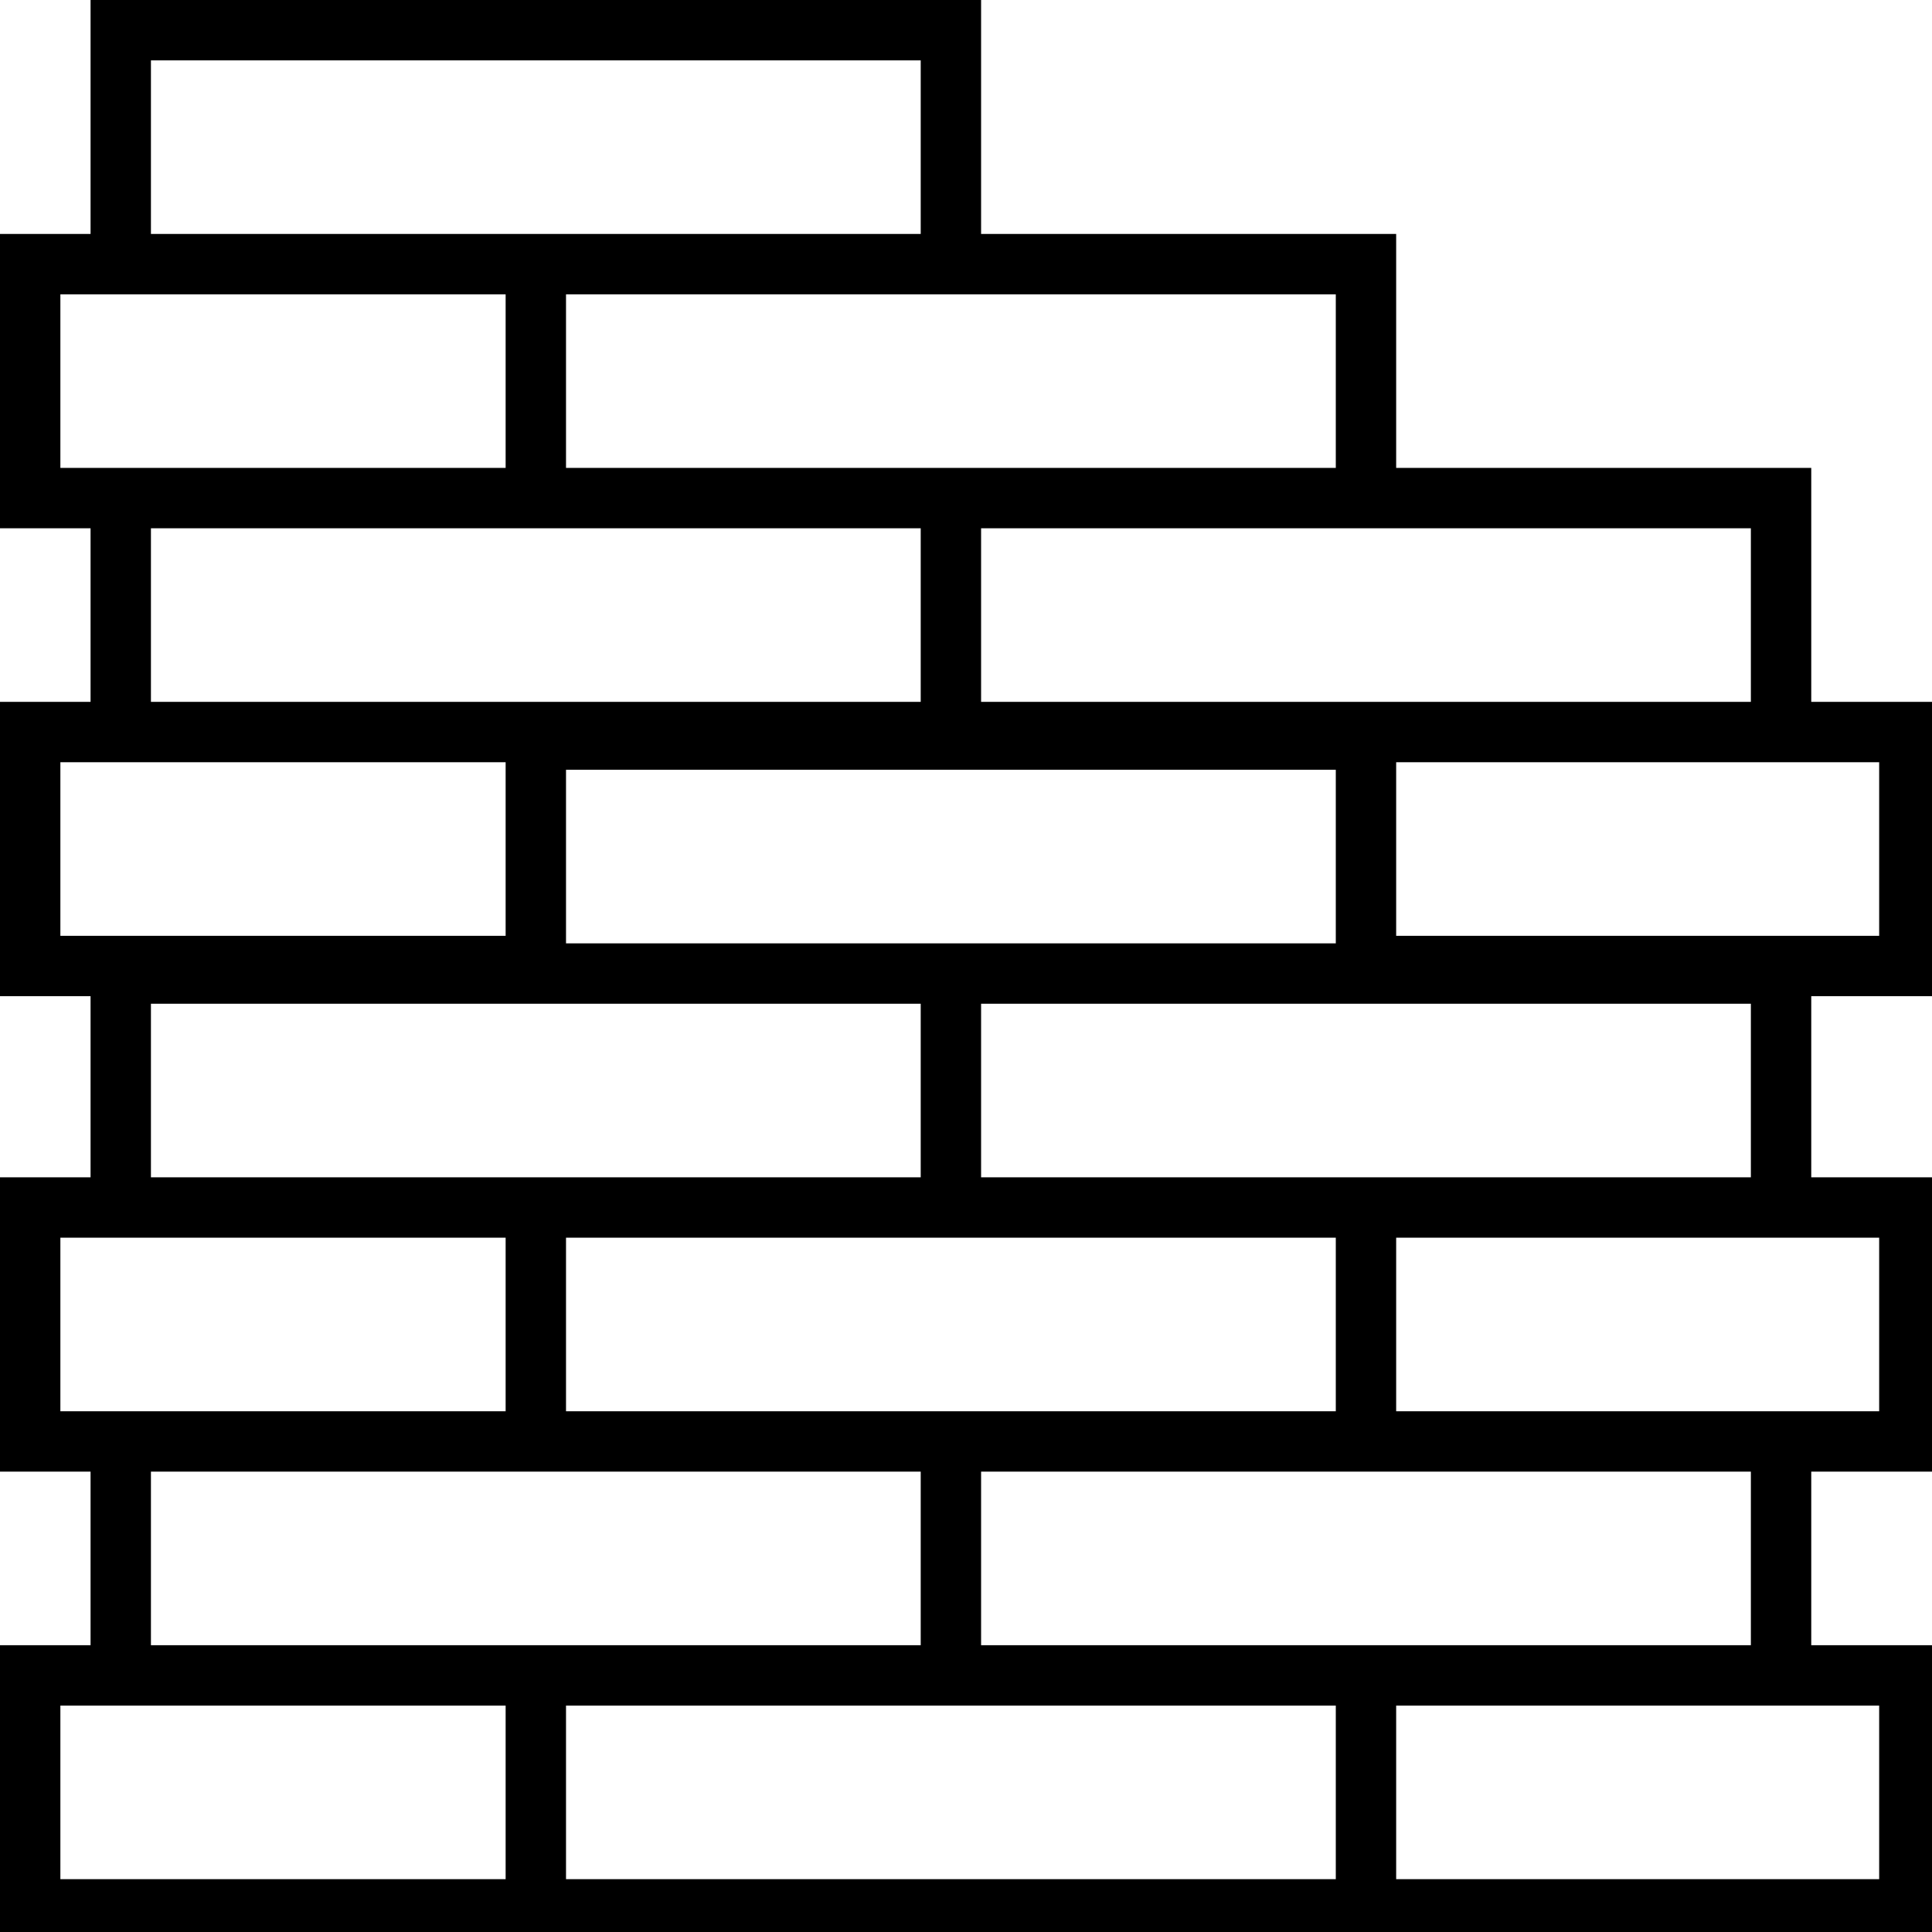 <svg xmlns="http://www.w3.org/2000/svg" viewBox="0 0 256 256">
	<path d="M257.0,217.999 L257.0,257.0 L184.999,257.0 L177.0,257.0 L75.0,257.0 L66.999,257.0 L0.0,257.0 L0.0,217.999 L12.0,217.999 L12.0,194.999 L0.0,194.999 L0.0,156.0 L12.0,156.0 L12.0,131.999 L0.0,131.999 L0.0,93.0 L12.0,93.0 L12.0,69.999 L0.0,69.999 L0.0,30.999 L12.0,30.999 L12.0,0.0 L129.999,0.0 L129.999,30.999 L184.999,30.999 L184.999,62.0 L240.0,62.0 L240.0,93.0 L257.0,93.0 L257.0,131.999 L240.0,131.999 L240.0,156.0 L257.0,156.0 L257.0,194.999 L240.0,194.999 L240.0,217.999 L257.0,217.999 ZM184.999,217.999 L231.999,217.999 L231.999,194.999 L129.999,194.999 L129.999,217.999 L177.0,217.999 L184.999,217.999 ZM122.0,156.0 L122.0,132.999 L19.999,132.999 L19.999,156.0 L66.999,156.0 L75.0,156.0 L122.0,156.0 ZM75.0,163.999 L75.0,187.0 L122.0,187.0 L129.999,187.0 L177.0,187.0 L177.0,163.999 L75.0,163.999 ZM75.0,101.999 L75.0,125.0 L122.0,125.0 L129.999,125.0 L177.0,125.0 L177.0,101.999 L75.0,101.999 ZM122.0,93.0 L122.0,69.999 L75.0,69.999 L19.999,69.999 L19.999,93.0 L75.0,93.0 L122.0,93.0 ZM129.999,132.999 L129.999,156.0 L177.0,156.0 L184.999,156.0 L231.999,156.0 L231.999,132.999 L129.999,132.999 ZM75.0,248.999 L177.0,248.999 L177.0,226.0 L75.0,226.0 L75.0,248.999 ZM75.0,217.999 L122.0,217.999 L122.0,194.999 L19.999,194.999 L19.999,217.999 L66.999,217.999 L75.0,217.999 ZM8.0,226.0 L8.0,248.999 L66.999,248.999 L66.999,226.0 L8.0,226.0 ZM8.0,163.999 L8.0,187.0 L12.0,187.0 L66.999,187.0 L66.999,163.999 L8.0,163.999 ZM8.0,100.999 L8.0,124.0 L66.999,124.0 L66.999,100.999 L8.0,100.999 ZM8.0,39.0 L8.0,62.0 L66.999,62.0 L66.999,39.0 L8.0,39.0 ZM122.0,8.0 L19.999,8.0 L19.999,30.999 L66.999,30.999 L75.0,30.999 L122.0,30.999 L122.0,8.0 ZM177.0,39.0 L75.0,39.0 L75.0,62.0 L122.0,62.0 L129.999,62.0 L177.0,62.0 L177.0,39.0 ZM231.999,69.999 L129.999,69.999 L129.999,93.0 L177.0,93.0 L231.999,93.0 L231.999,69.999 ZM248.999,124.0 L248.999,100.999 L184.999,100.999 L184.999,124.0 L248.999,124.0 ZM248.999,187.0 L248.999,163.999 L184.999,163.999 L184.999,187.0 L240.0,187.0 L248.999,187.0 ZM184.999,226.0 L184.999,248.999 L248.999,248.999 L248.999,226.0 L184.999,226.0 Z"/>
</svg>